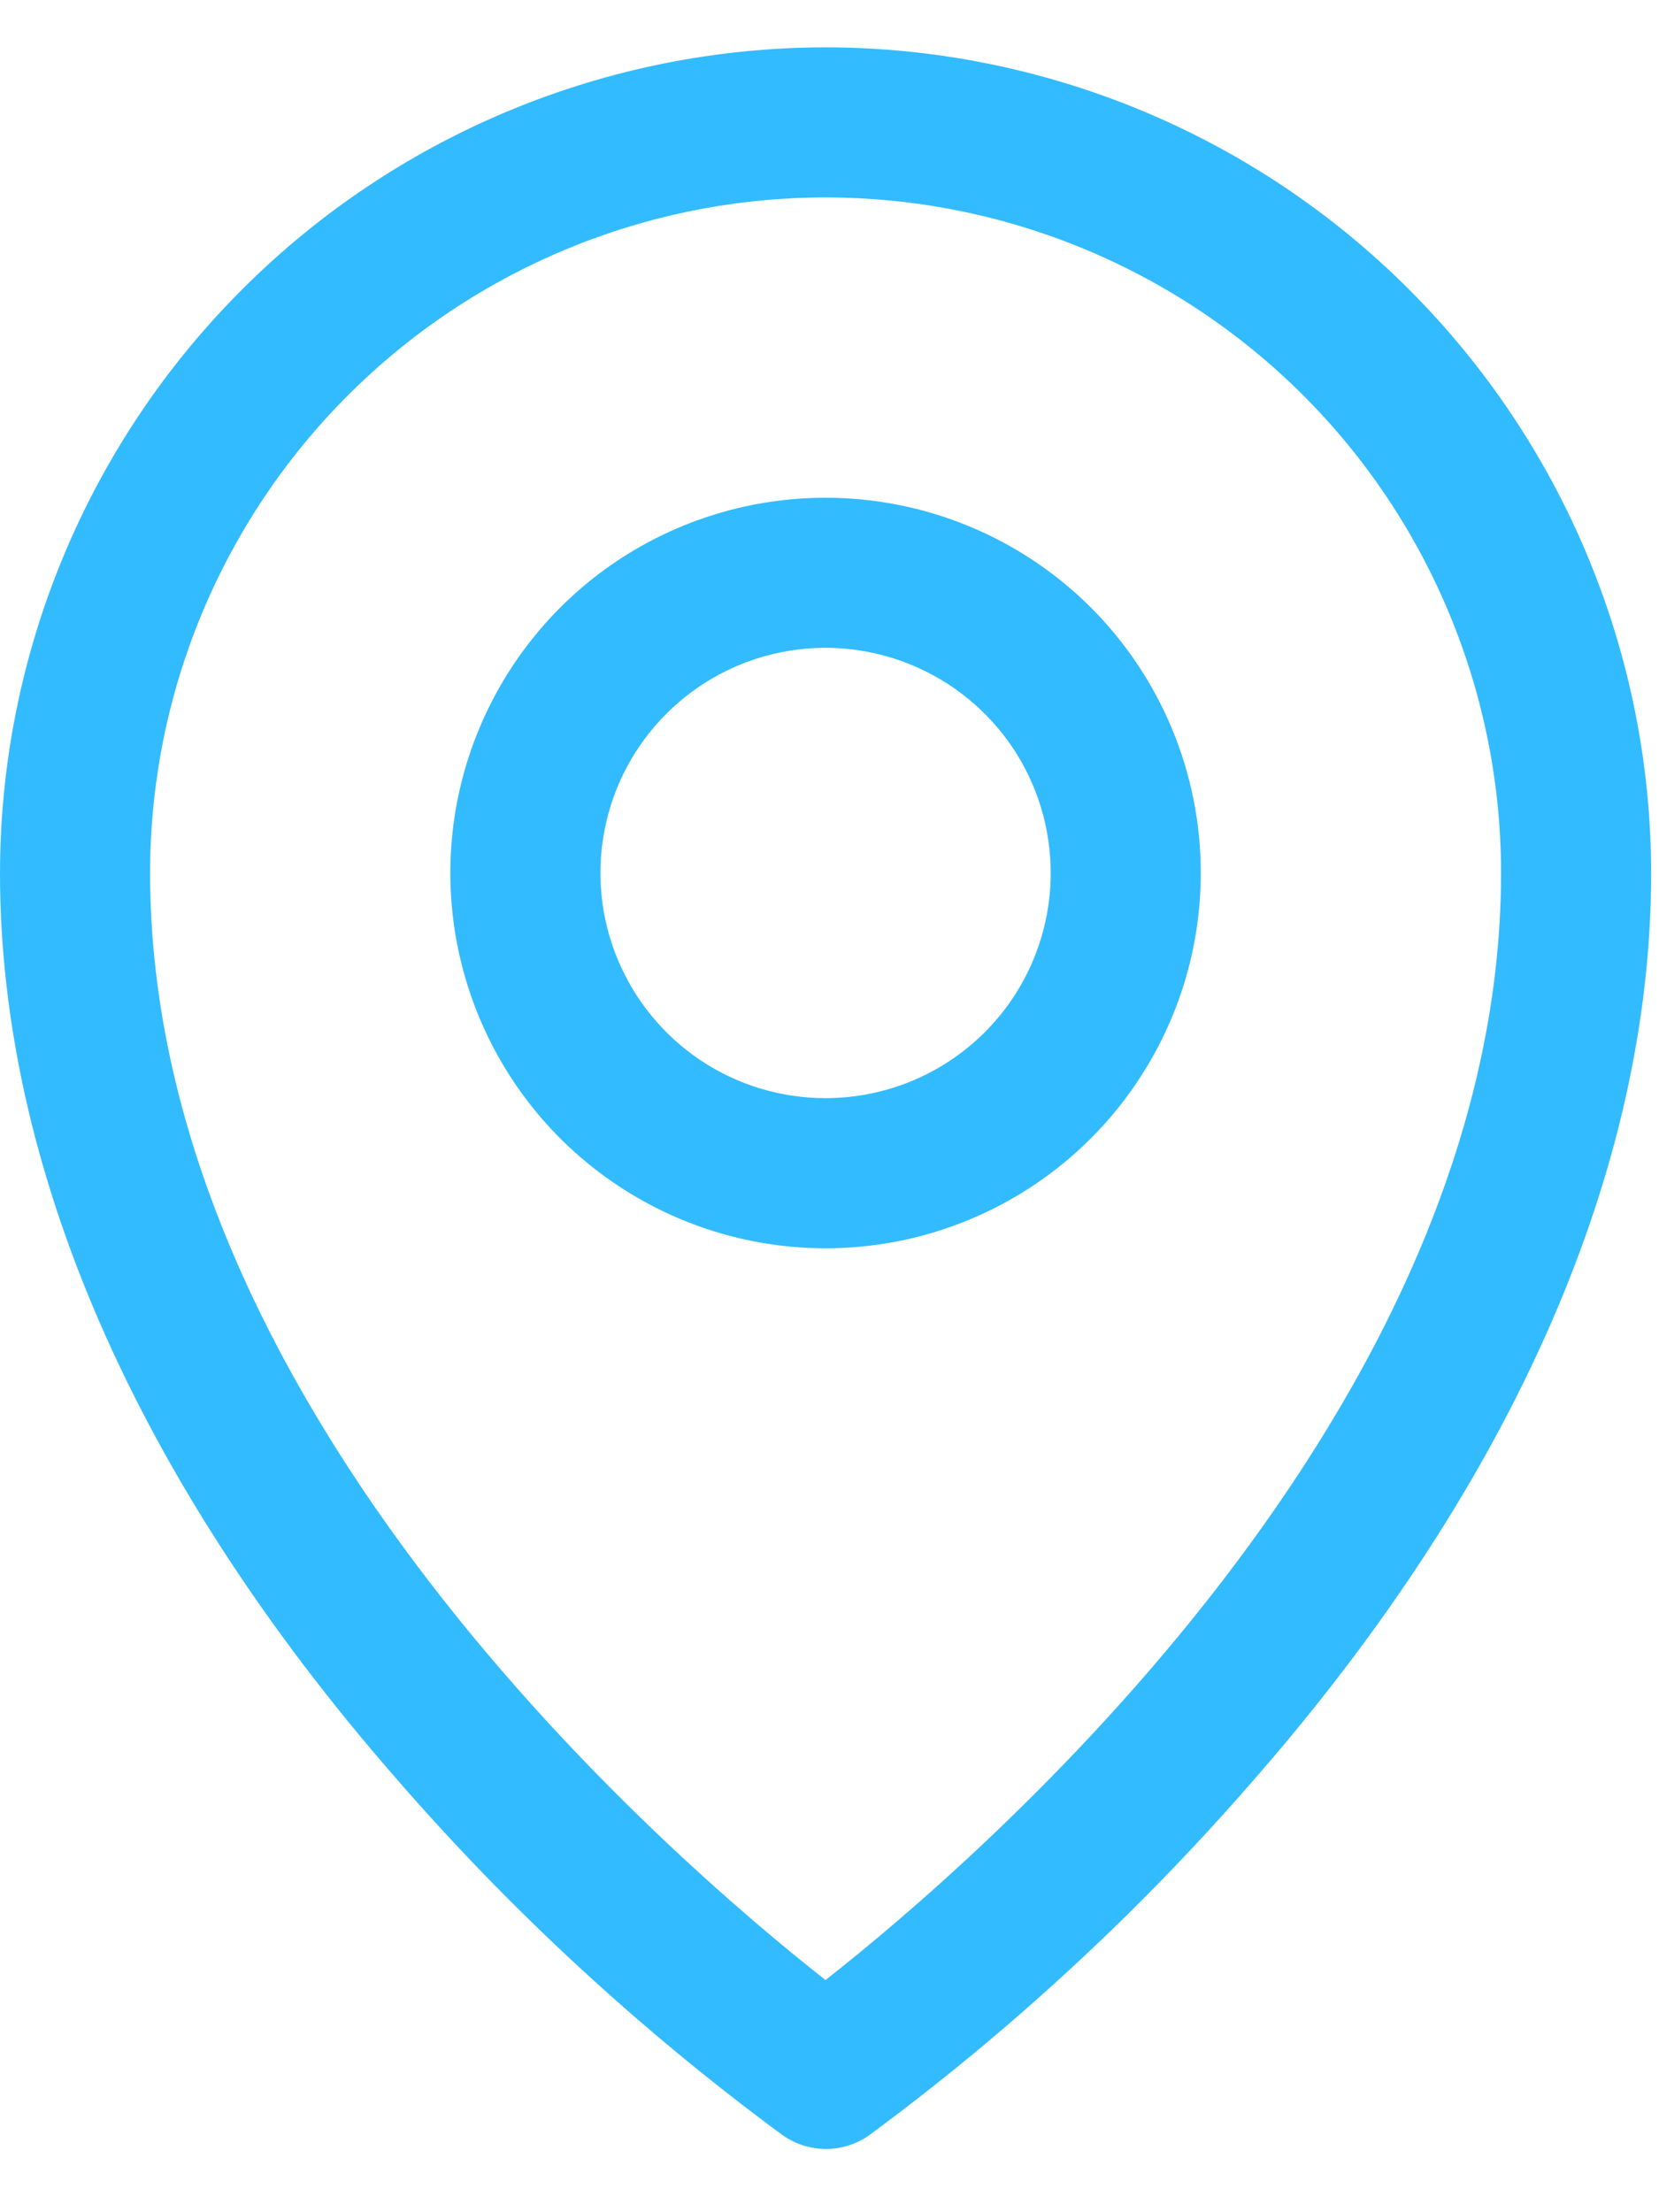 <svg xmlns="http://www.w3.org/2000/svg" width="15" height="20" viewBox="0 0 15 20" fill="none"><path d="M7.464 4.5C6.793 4.5 6.137 4.699 5.579 5.071C5.021 5.444 4.587 5.974 4.33 6.594C4.073 7.214 4.006 7.896 4.137 8.554C4.268 9.213 4.591 9.817 5.065 10.292C5.54 10.766 6.144 11.089 6.802 11.22C7.461 11.351 8.143 11.284 8.763 11.027C9.383 10.77 9.913 10.335 10.285 9.777C10.658 9.219 10.857 8.564 10.857 7.892C10.857 6.993 10.5 6.13 9.864 5.493C9.227 4.857 8.364 4.5 7.464 4.5ZM7.464 9.928C7.062 9.928 6.668 9.809 6.333 9.585C5.999 9.361 5.738 9.043 5.584 8.671C5.43 8.3 5.389 7.89 5.468 7.495C5.546 7.1 5.74 6.738 6.025 6.453C6.31 6.168 6.672 5.974 7.067 5.896C7.462 5.817 7.871 5.858 8.243 6.012C8.615 6.166 8.933 6.427 9.157 6.761C9.381 7.096 9.5 7.49 9.5 7.892C9.5 8.432 9.286 8.95 8.904 9.332C8.522 9.714 8.004 9.928 7.464 9.928ZM7.464 0.428C5.485 0.43 3.588 1.217 2.189 2.617C0.789 4.016 0.002 5.913 0 7.892C0 10.556 1.231 13.379 3.563 16.057C4.61 17.267 5.79 18.356 7.078 19.305C7.193 19.385 7.328 19.428 7.468 19.428C7.607 19.428 7.743 19.385 7.857 19.305C9.144 18.356 10.321 17.266 11.366 16.057C13.695 13.379 14.929 10.556 14.929 7.892C14.927 5.913 14.139 4.016 12.74 2.617C11.341 1.217 9.443 0.43 7.464 0.428ZM7.464 17.901C6.062 16.799 1.357 12.748 1.357 7.892C1.357 6.273 2.001 4.719 3.146 3.574C4.291 2.429 5.845 1.785 7.464 1.785C9.084 1.785 10.637 2.429 11.783 3.574C12.928 4.719 13.572 6.273 13.572 7.892C13.572 12.747 8.866 16.799 7.464 17.901Z" fill="#33BBFF"></path></svg>